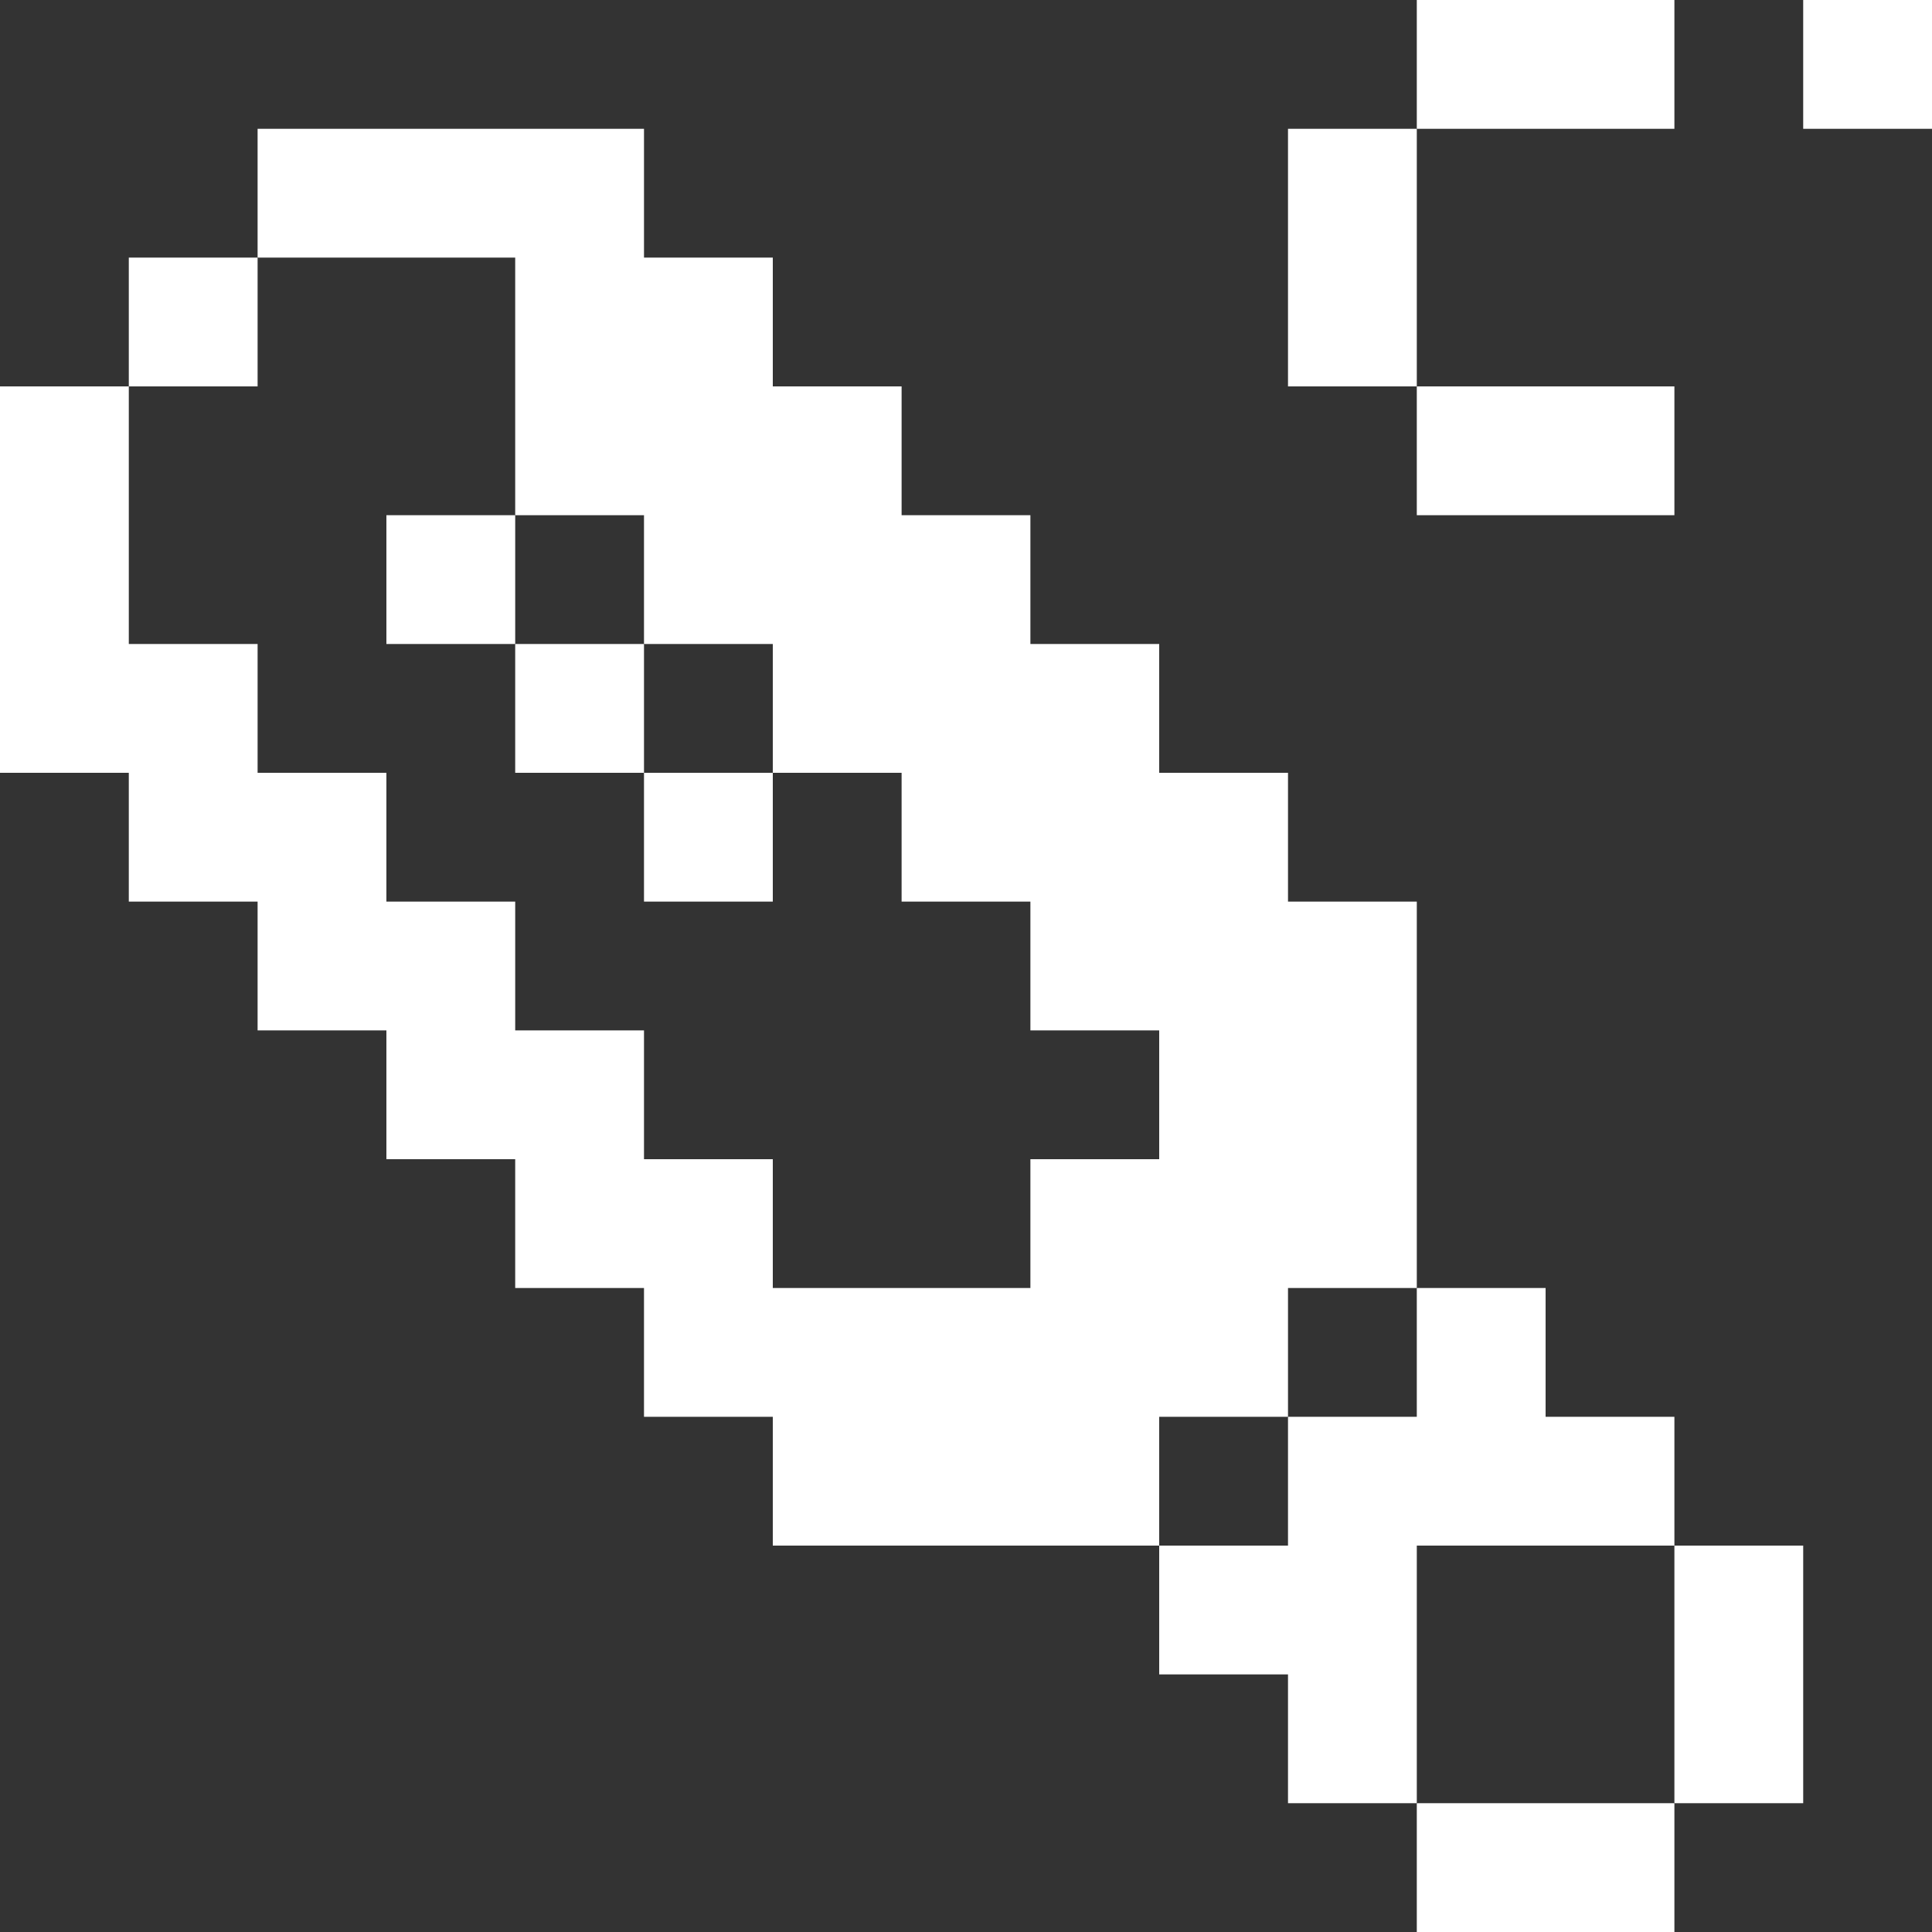 <svg width="15" height="15" viewBox="0 0 15 15" fill="none" xmlns="http://www.w3.org/2000/svg">
<rect x="0" y="0" width="15" height="15" fill="#333333" stroke="none"/>
<path d="M13 14H11V15H13V14Z" fill="white"/>
<path d="M14 12H13V14H14V12Z" fill="white"/>
<path d="M10 11V12H9V13H10V14H11V12H13V11H12V10H11V11H10Z" fill="white"/>
<path d="M6 6H5V7H6V6Z" fill="white"/>
<path d="M5 5H4V6H5V5Z" fill="white"/>
<path d="M4 4H3V5H4V4Z" fill="white"/>
<path d="M13 3H11V4H13V3Z" fill="white"/>
<path d="M0 6H1V7H2V8H3V9H4V10H5V11H6V12H9V11H10V10H11V7H10V6H9V5H8V4H7V3H6V2H5V1H2V2H4V4H5V5H6V6H7V7H8V8H9V9H8V10H6V9H5V8H4V7H3V6H2V5H1V3H0V6Z" fill="white"/>
<path d="M2 2H1V3H2V2Z" fill="white"/>
<path d="M11 1H10V3H11V1Z" fill="white"/>
<path d="M15 0H14V1H15V0Z" fill="white"/>
<path d="M13 0H11V1H13V0Z" fill="white"/>
</svg>
